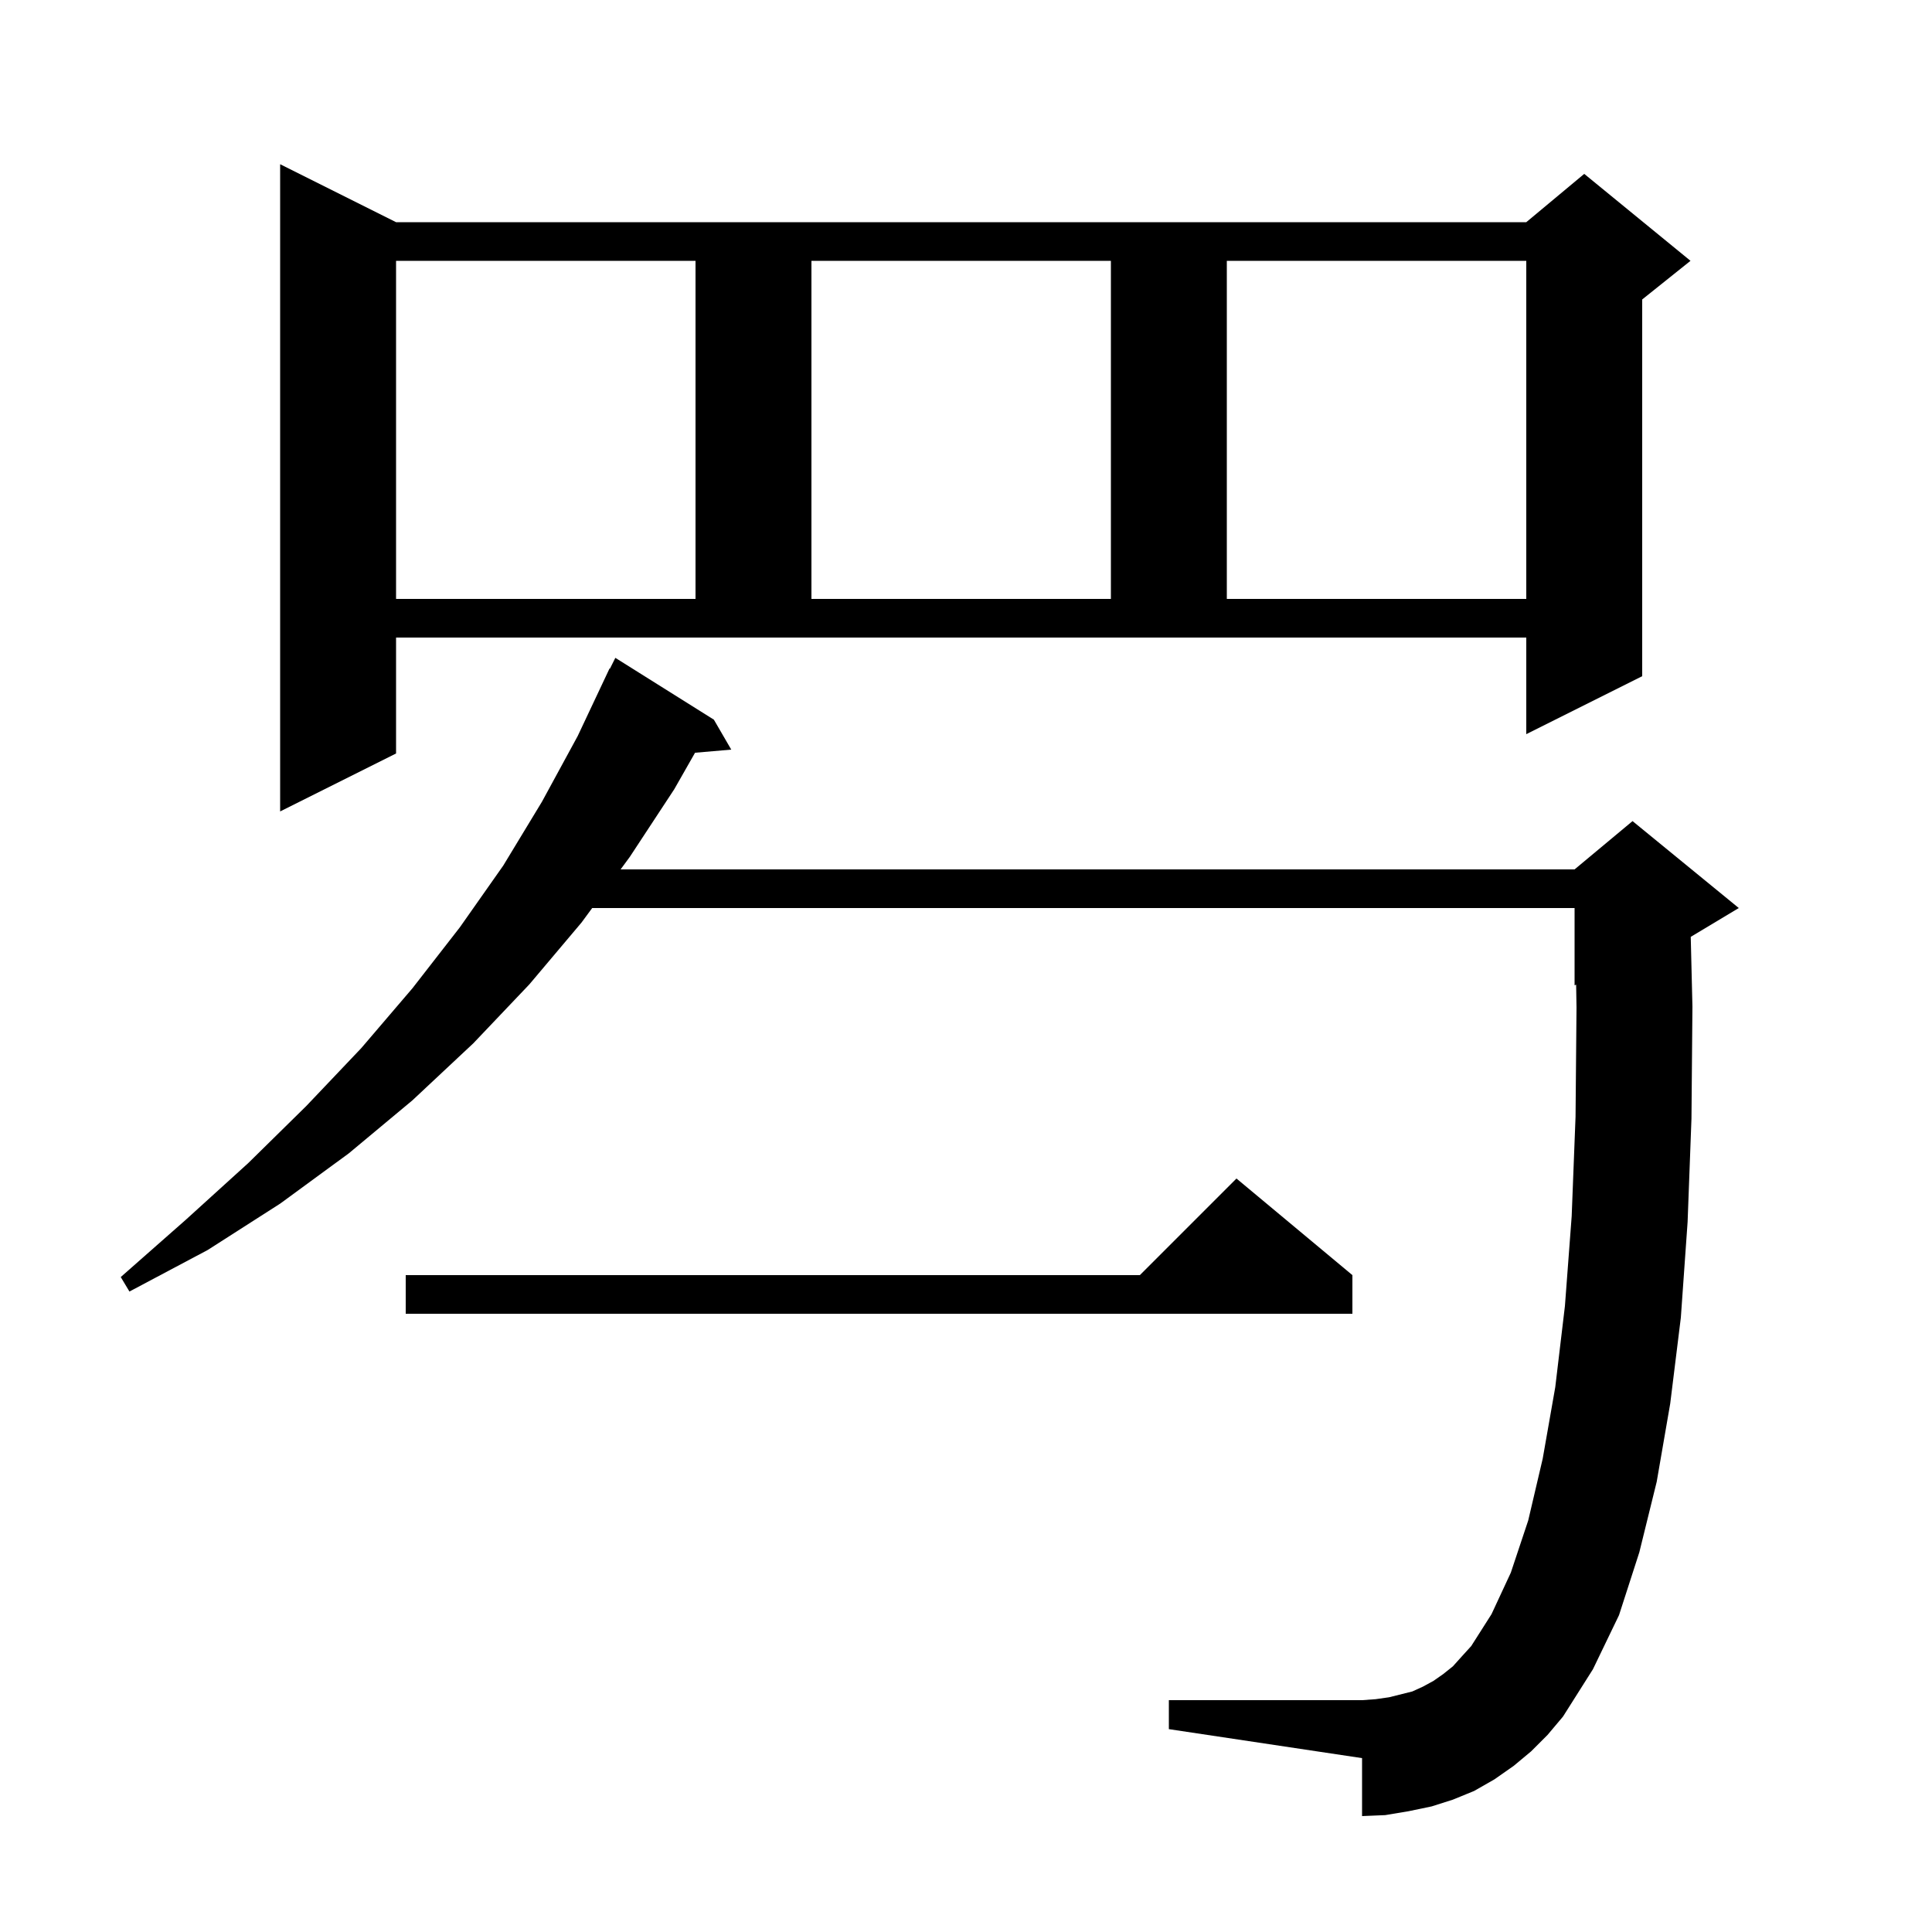 <svg xmlns="http://www.w3.org/2000/svg" xmlns:xlink="http://www.w3.org/1999/xlink" version="1.1" baseProfile="full" viewBox="0 0 200 200" width="200" height="200"><g fill="currentColor"><path d="M 158.5 181.3 L 156.7 182.8 L 154.7 184.2 L 152.6 185.4 L 150.4 186.3 L 148.2 187.0 L 145.8 187.5 L 143.4 187.9 L 141.0 188.0 L 141.0 182.0 L 121.0 179.0 L 121.0 176.0 L 141.0 176.0 L 142.4 175.9 L 143.8 175.7 L 146.2 175.1 L 147.3 174.6 L 148.4 174.0 L 149.4 173.3 L 150.4 172.5 L 151.3 171.5 L 152.3 170.4 L 154.4 167.1 L 156.4 162.8 L 158.2 157.4 L 159.7 151.0 L 161.0 143.6 L 162.0 135.2 L 162.7 125.9 L 163.1 115.6 L 163.2 104.3 L 163.161 101.933 L 163.0 102.0 L 163.0 94.0 L 61.303 94.0 L 60.2 95.5 L 54.8 101.9 L 49.0 108.0 L 42.7 113.9 L 36.1 119.4 L 29.0 124.6 L 21.5 129.4 L 13.4 133.7 L 12.5 132.2 L 19.2 126.3 L 25.7 120.4 L 31.7 114.5 L 37.4 108.5 L 42.7 102.3 L 47.6 96.0 L 52.1 89.6 L 56.1 83.0 L 59.8 76.2 L 63.1 69.2 L 63.14 69.22 L 63.7 68.1 L 73.9 74.5 L 75.7 77.6 L 71.951 77.923 L 69.8 81.7 L 65.2 88.7 L 64.244 90.0 L 163.0 90.0 L 169.0 85.0 L 180.0 94.0 L 175.025 96.985 L 175.2 104.2 L 175.1 115.8 L 174.7 126.5 L 174.0 136.4 L 172.9 145.3 L 171.5 153.4 L 169.7 160.7 L 167.6 167.2 L 164.9 172.8 L 161.8 177.7 L 160.2 179.6 Z M 140.0 132.0 L 140.0 136.0 L 42.0 136.0 L 42.0 132.0 L 118.0 132.0 L 128.0 122.0 Z M 41.0 78.0 L 29.0 84.0 L 29.0 17.0 L 41.0 23.0 L 158.0 23.0 L 164.0 18.0 L 175.0 27.0 L 170.0 31.0 L 170.0 70.0 L 158.0 76.0 L 158.0 66.0 L 41.0 66.0 Z M 41.0 27.0 L 41.0 62.0 L 72.0 62.0 L 72.0 27.0 Z M 84.0 27.0 L 84.0 62.0 L 115.0 62.0 L 115.0 27.0 Z M 127.0 27.0 L 127.0 62.0 L 158.0 62.0 L 158.0 27.0 Z "/></g></svg>